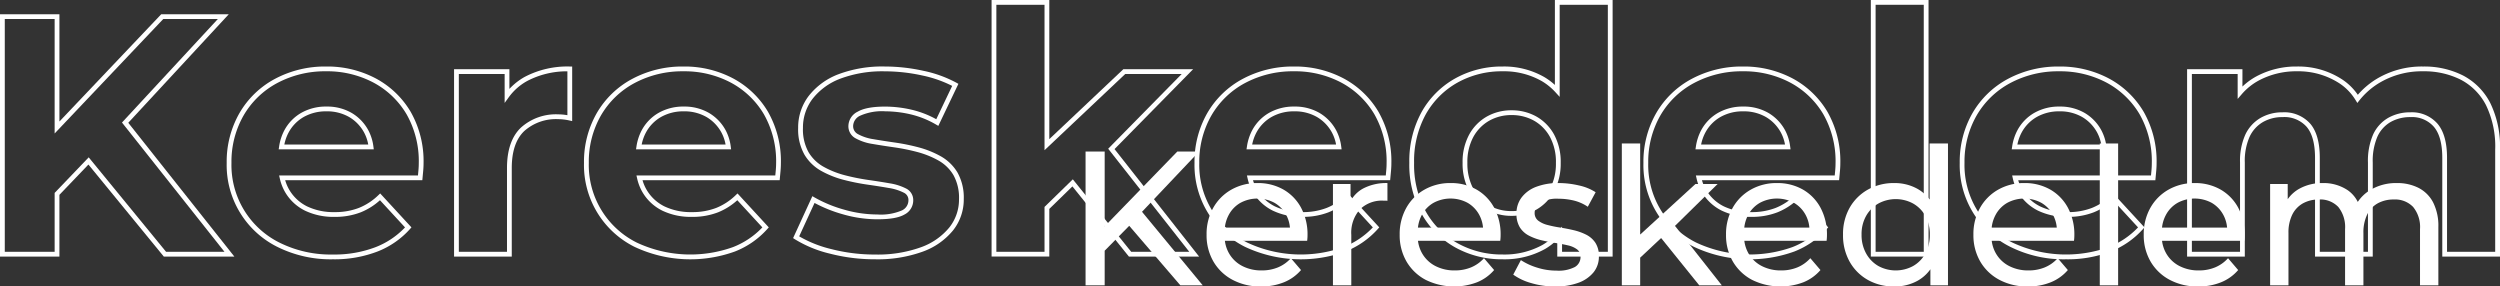 <?xml version="1.0" encoding="UTF-8"?>
<svg xmlns="http://www.w3.org/2000/svg" xmlns:xlink="http://www.w3.org/1999/xlink" width="523.061" height="59.94" viewBox="0 0 523.061 59.94">
  <rect x="0" y="0" width="523.061" height="59.94" fill="#333333" stroke="none"/>
  <defs>
    <clipPath id="clip-path">
      <rect id="Rechteck_5" data-name="Rechteck 5" width="523.061" height="59.94" transform="translate(0 0)" fill="none"></rect>
    </clipPath>
  </defs>
  <g id="Gruppe_4" data-name="Gruppe 4" transform="translate(0 0)">
    <g id="Gruppe_3" data-name="Gruppe 3" clip-path="url(#clip-path)">
      <path id="Pfad_25" data-name="Pfad 25" d="M49.033,53.682H34.273L18.5,34.428l-6.069,6.336V53.682H0V2.982H12.432V25.421l21.3-22.439H47.866L26.838,25.687Zm-14.287-1H46.964L25.521,25.637,45.577,3.982H34.156L11.432,27.927V3.982H1v48.7H11.432V40.361l7.127-7.441Z" fill="#fff"></path>
      <path id="Pfad_26" data-name="Pfad 26" d="M68.236,13.916a21.7,21.7,0,0,1,10.353,2.473,18.714,18.714,0,0,1,7.329,7,20.878,20.878,0,0,1,2.7,10.835c0,.436-.025.941-.073,1.5s-.1,1.083-.141,1.53l-.043.453H59.669a8.7,8.7,0,0,0,.9,2.082,8.907,8.907,0,0,0,3.7,3.4,12.769,12.769,0,0,0,5.741,1.189,13.724,13.724,0,0,0,5.1-.887,12.6,12.6,0,0,0,4.064-2.665l.368-.355,6.544,7.1-.3.338A17.751,17.751,0,0,1,79,52.617a25.049,25.049,0,0,1-9.345,1.633,24.979,24.979,0,0,1-11.662-2.613A19.113,19.113,0,0,1,47.429,34.083a20.444,20.444,0,0,1,2.659-10.4A18.8,18.8,0,0,1,57.525,16.5,22.224,22.224,0,0,1,68.236,13.916ZM87.448,36.707c.031-.333.065-.694.1-1.07.046-.529.069-1,.069-1.412A19.9,19.9,0,0,0,85.059,23.9a17.727,17.727,0,0,0-6.942-6.631,20.714,20.714,0,0,0-9.881-2.355A21.237,21.237,0,0,0,58,17.376a17.814,17.814,0,0,0-7.047,6.806,19.458,19.458,0,0,0-2.525,9.9A18.114,18.114,0,0,0,58.455,50.751a23.994,23.994,0,0,0,11.2,2.5,24.06,24.06,0,0,0,8.973-1.561,16.864,16.864,0,0,0,6.112-4.113L79.5,41.891a13.459,13.459,0,0,1-4.013,2.525,14.712,14.712,0,0,1-5.475.959,13.749,13.749,0,0,1-6.188-1.295,9.891,9.891,0,0,1-4.109-3.773,10.033,10.033,0,0,1-1.178-2.989l-.139-.611ZM68.306,22.294A10.23,10.23,0,0,1,73.529,23.6a9.359,9.359,0,0,1,3.523,3.634,9.835,9.835,0,0,1,1.076,3.441l.075.566H58.308l.09-.577a10.518,10.518,0,0,1,1.09-3.391A9.2,9.2,0,0,1,63.052,23.6,10.415,10.415,0,0,1,68.306,22.294Zm8.74,7.952a8.494,8.494,0,0,0-.871-2.526,8.371,8.371,0,0,0-3.15-3.251,9.247,9.247,0,0,0-4.719-1.175,9.43,9.43,0,0,0-4.756,1.177,8.219,8.219,0,0,0-3.182,3.283,9.09,9.09,0,0,0-.878,2.493Z" fill="#fff"></path>
      <path id="Pfad_27" data-name="Pfad 27" d="M119.213,13.916h.5V25.333l-.608-.134c-.407-.09-.809-.159-1.194-.2a9.783,9.783,0,0,0-1.113-.067,9.949,9.949,0,0,0-7.111,2.49c-1.734,1.645-2.613,4.246-2.613,7.731V53.682H95v-39.2h11.579v4.122a12.905,12.905,0,0,1,3.233-2.533A19.167,19.167,0,0,1,119.213,13.916Zm-.5,10.186V14.921a17.868,17.868,0,0,0-8.416,2.026,11.763,11.763,0,0,0-3.815,3.35l-.9,1.238V15.484H96v37.2h10.076V35.148c0-3.771.984-6.616,2.925-8.457a10.91,10.91,0,0,1,7.8-2.764,10.786,10.786,0,0,1,1.229.074C118.253,24.028,118.482,24.062,118.713,24.1Z" fill="#fff"></path>
      <path id="Pfad_28" data-name="Pfad 28" d="M143,13.916a21.7,21.7,0,0,1,10.353,2.473,18.714,18.714,0,0,1,7.329,7,20.878,20.878,0,0,1,2.7,10.835c0,.436-.025.941-.073,1.5s-.1,1.083-.141,1.53l-.043.453H134.432a8.7,8.7,0,0,0,.9,2.082,8.907,8.907,0,0,0,3.7,3.4,12.769,12.769,0,0,0,5.741,1.189,13.724,13.724,0,0,0,5.1-.887,12.6,12.6,0,0,0,4.064-2.665l.368-.355,6.544,7.1-.3.338a17.751,17.751,0,0,1-6.792,4.713,27.432,27.432,0,0,1-21.008-.98,19.113,19.113,0,0,1-10.564-17.554,20.444,20.444,0,0,1,2.659-10.4,18.8,18.8,0,0,1,7.436-7.184A22.224,22.224,0,0,1,143,13.916Zm19.212,22.791c.031-.333.065-.694.1-1.07.046-.529.069-1,.069-1.412A19.9,19.9,0,0,0,159.822,23.9a17.727,17.727,0,0,0-6.942-6.631A20.714,20.714,0,0,0,143,14.916a21.237,21.237,0,0,0-10.235,2.46,17.814,17.814,0,0,0-7.047,6.806,19.458,19.458,0,0,0-2.525,9.9,18.115,18.115,0,0,0,10.026,16.668,26.442,26.442,0,0,0,20.172.938,16.864,16.864,0,0,0,6.112-4.113l-5.241-5.684a13.459,13.459,0,0,1-4.013,2.525,14.713,14.713,0,0,1-5.475.959,13.749,13.749,0,0,1-6.188-1.295,9.891,9.891,0,0,1-4.109-3.773,10.033,10.033,0,0,1-1.178-2.989l-.139-.611ZM143.069,22.294a10.23,10.23,0,0,1,5.223,1.311,9.359,9.359,0,0,1,3.523,3.634,9.836,9.836,0,0,1,1.076,3.441l.075.566H133.071l.09-.577a10.518,10.518,0,0,1,1.09-3.391,9.2,9.2,0,0,1,3.564-3.675A10.415,10.415,0,0,1,143.069,22.294Zm8.74,7.952a8.495,8.495,0,0,0-.871-2.526,8.371,8.371,0,0,0-3.15-3.251,9.247,9.247,0,0,0-4.719-1.175,9.43,9.43,0,0,0-4.756,1.177,8.219,8.219,0,0,0-3.182,3.283,9.09,9.09,0,0,0-.878,2.493Z" fill="#fff"></path>
      <path id="Pfad_29" data-name="Pfad 29" d="M183.114,54.25a37.518,37.518,0,0,1-9.5-1.187,24.932,24.932,0,0,1-7.319-3.012l-.359-.236,4.03-8.772.476.276a27.414,27.414,0,0,0,6.17,2.544,25.141,25.141,0,0,0,6.926,1.01,11.206,11.206,0,0,0,5.181-.856,2.349,2.349,0,0,0,1.349-2.123,1.674,1.674,0,0,0-.982-1.584,10.444,10.444,0,0,0-3.114-.976c-1.316-.231-2.827-.469-4.492-.708a45.4,45.4,0,0,1-4.99-1.005,19.836,19.836,0,0,1-4.661-1.858,9.427,9.427,0,0,1-3.521-3.41,10.718,10.718,0,0,1-1.316-5.583,10.875,10.875,0,0,1,2.232-6.727,14.338,14.338,0,0,1,6.247-4.529,26.057,26.057,0,0,1,9.63-1.6,37.665,37.665,0,0,1,8.095.9,25.305,25.305,0,0,1,6.918,2.5l.407.229-4.2,8.792-.468-.271a19.318,19.318,0,0,0-5.364-2.147,23.816,23.816,0,0,0-5.25-.627,11.156,11.156,0,0,0-5.286.926,2.448,2.448,0,0,0-1.456,2.125,1.867,1.867,0,0,0,1.031,1.733,9.571,9.571,0,0,0,3.169,1.039c1.374.237,2.9.475,4.529.708a43.573,43.573,0,0,1,4.957,1.006,19.969,19.969,0,0,1,4.625,1.858,9.482,9.482,0,0,1,3.521,3.408,10.737,10.737,0,0,1,1.314,5.584,10.365,10.365,0,0,1-2.236,6.519,14.529,14.529,0,0,1-6.355,4.454A27.621,27.621,0,0,1,183.114,54.25Zm-15.907-4.8a24.891,24.891,0,0,0,6.661,2.65,36.518,36.518,0,0,0,9.245,1.155,26.641,26.641,0,0,0,9.581-1.528,13.552,13.552,0,0,0,5.929-4.137,9.388,9.388,0,0,0,2.025-5.9,9.77,9.77,0,0,0-1.17-5.067,8.492,8.492,0,0,0-3.153-3.052,18.967,18.967,0,0,0-4.393-1.764,42.565,42.565,0,0,0-4.843-.982c-1.641-.234-3.174-.473-4.557-.712a10.542,10.542,0,0,1-3.5-1.161,2.853,2.853,0,0,1-1.527-2.6,3.408,3.408,0,0,1,1.952-2.989c1.228-.715,3.122-1.062,5.79-1.062a24.815,24.815,0,0,1,5.472.651,20.1,20.1,0,0,1,5.171,1.992l3.328-6.972a25.06,25.06,0,0,0-6.233-2.174,36.663,36.663,0,0,0-7.879-.875,25.077,25.077,0,0,0-9.258,1.526,13.357,13.357,0,0,0-5.822,4.205,9.9,9.9,0,0,0-2.028,6.123,9.751,9.751,0,0,0,1.172,5.067,8.44,8.44,0,0,0,3.153,3.053,18.836,18.836,0,0,0,4.426,1.764,44.39,44.39,0,0,0,4.879.983c1.676.24,3.2.48,4.524.713a11.414,11.414,0,0,1,3.418,1.082,2.684,2.684,0,0,1,1.5,2.463,3.315,3.315,0,0,1-1.848,2.989c-1.15.666-3.009.99-5.682.99a26.139,26.139,0,0,1-7.2-1.048,29.074,29.074,0,0,1-5.917-2.371Z" fill="#fff"></path>
      <path id="Pfad_30" data-name="Pfad 30" d="M250.882,53.682H236.195L224.372,39l-4.833,4.711v9.968H207.463V0h12.076V29.109l15.488-14.625h14.6L233.189,31.193Zm-14.208-1h12.149L231.859,31.119,247.24,15.484H235.425L218.539,31.429V1H208.463V52.682h10.076v-9.39l5.923-5.773Z" fill="#fff"></path>
      <path id="Pfad_31" data-name="Pfad 31" d="M270.727,13.916a21.7,21.7,0,0,1,10.353,2.473,18.714,18.714,0,0,1,7.329,7,20.878,20.878,0,0,1,2.7,10.835c0,.436-.025.941-.073,1.5s-.1,1.082-.141,1.53l-.043.453H262.16a8.7,8.7,0,0,0,.9,2.082,8.907,8.907,0,0,0,3.7,3.4,12.769,12.769,0,0,0,5.741,1.189,13.724,13.724,0,0,0,5.1-.887,12.6,12.6,0,0,0,4.064-2.665l.368-.355,6.544,7.1-.3.338a17.751,17.751,0,0,1-6.792,4.713,27.432,27.432,0,0,1-21.008-.98A19.113,19.113,0,0,1,249.92,34.083a20.444,20.444,0,0,1,2.659-10.4,18.8,18.8,0,0,1,7.436-7.184A22.224,22.224,0,0,1,270.727,13.916Zm19.212,22.791c.031-.333.065-.694.1-1.07.046-.529.069-1,.069-1.412A19.9,19.9,0,0,0,287.549,23.9a17.727,17.727,0,0,0-6.942-6.631,20.714,20.714,0,0,0-9.881-2.355,21.237,21.237,0,0,0-10.235,2.46,17.814,17.814,0,0,0-7.047,6.806,19.458,19.458,0,0,0-2.525,9.9,18.114,18.114,0,0,0,10.026,16.668,26.442,26.442,0,0,0,20.172.938,16.864,16.864,0,0,0,6.112-4.113l-5.241-5.684a13.459,13.459,0,0,1-4.013,2.525,14.712,14.712,0,0,1-5.475.959,13.749,13.749,0,0,1-6.188-1.295,9.891,9.891,0,0,1-4.109-3.773,10.033,10.033,0,0,1-1.178-2.989l-.139-.611ZM270.8,22.294A10.23,10.23,0,0,1,276.02,23.6a9.359,9.359,0,0,1,3.523,3.634,9.835,9.835,0,0,1,1.076,3.441l.075.566H260.8l.09-.577a10.518,10.518,0,0,1,1.09-3.391,9.2,9.2,0,0,1,3.564-3.675A10.414,10.414,0,0,1,270.8,22.294Zm8.74,7.952a8.5,8.5,0,0,0-.871-2.526,8.371,8.371,0,0,0-3.15-3.251,9.247,9.247,0,0,0-4.719-1.175,9.43,9.43,0,0,0-4.756,1.177,8.219,8.219,0,0,0-3.182,3.283,9.09,9.09,0,0,0-.878,2.493Z" fill="#fff"></path>
      <path id="Pfad_32" data-name="Pfad 32" d="M325.323,0H337.4V53.683H325.82V50.112a12.522,12.522,0,0,1-2.55,1.977,17.393,17.393,0,0,1-8.879,2.161,19.989,19.989,0,0,1-9.973-2.514,18.291,18.291,0,0,1-7.005-7.04,21.328,21.328,0,0,1-2.549-10.613,21.324,21.324,0,0,1,2.549-10.611,18.287,18.287,0,0,1,7.005-7.04,19.98,19.98,0,0,1,9.973-2.516,16.922,16.922,0,0,1,8.7,2.2,13.169,13.169,0,0,1,2.229,1.657ZM336.4,1H326.323V20.271l-.869-.952a12.429,12.429,0,0,0-2.867-2.342,15.938,15.938,0,0,0-8.2-2.061A18.993,18.993,0,0,0,304.91,17.3a17.3,17.3,0,0,0-6.627,6.662,20.342,20.342,0,0,0-2.419,10.119A20.346,20.346,0,0,0,298.283,44.2a17.3,17.3,0,0,0,6.627,6.662,19,19,0,0,0,9.481,2.384,16.413,16.413,0,0,0,8.375-2.025,11.784,11.784,0,0,0,3.167-2.728l.887-1.082v5.268H336.4Zm-20.16,22.076a10.47,10.47,0,0,1,5.215,1.308,9.693,9.693,0,0,1,3.705,3.776,12,12,0,0,1,1.377,5.924A12.26,12.26,0,0,1,325.161,40a9.581,9.581,0,0,1-3.708,3.853,10.46,10.46,0,0,1-5.215,1.307,10.323,10.323,0,0,1-5.146-1.307A9.558,9.558,0,0,1,307.385,40a12.249,12.249,0,0,1-1.375-5.92,11.989,11.989,0,0,1,1.378-5.924,9.67,9.67,0,0,1,3.7-3.776A10.332,10.332,0,0,1,316.238,23.076Zm0,21.086a9.474,9.474,0,0,0,4.723-1.177,8.6,8.6,0,0,0,3.322-3.46,11.277,11.277,0,0,0,1.252-5.442,11.02,11.02,0,0,0-1.249-5.435,8.707,8.707,0,0,0-3.325-3.394,9.483,9.483,0,0,0-4.723-1.178,9.345,9.345,0,0,0-4.654,1.178,8.685,8.685,0,0,0-3.324,3.394,11.011,11.011,0,0,0-1.25,5.435,11.266,11.266,0,0,0,1.253,5.442,8.574,8.574,0,0,0,3.32,3.46A9.336,9.336,0,0,0,316.238,44.162Z" fill="#fff"></path>
      <path id="Pfad_33" data-name="Pfad 33" d="M364.659,13.916a21.7,21.7,0,0,1,10.353,2.473,18.714,18.714,0,0,1,7.329,7,20.878,20.878,0,0,1,2.7,10.835c0,.436-.025.941-.073,1.5s-.1,1.084-.141,1.53l-.043.453H356.092a8.7,8.7,0,0,0,.9,2.082,8.907,8.907,0,0,0,3.7,3.4,12.769,12.769,0,0,0,5.741,1.189,13.724,13.724,0,0,0,5.1-.887,12.6,12.6,0,0,0,4.064-2.665l.368-.355,6.544,7.1-.3.338a17.751,17.751,0,0,1-6.792,4.713,27.432,27.432,0,0,1-21.008-.98,19.113,19.113,0,0,1-10.564-17.554,20.444,20.444,0,0,1,2.659-10.4,18.8,18.8,0,0,1,7.436-7.184A22.224,22.224,0,0,1,364.659,13.916Zm19.212,22.791c.031-.332.065-.693.1-1.07.046-.529.069-1,.069-1.412A19.9,19.9,0,0,0,381.482,23.9a17.727,17.727,0,0,0-6.942-6.631,20.714,20.714,0,0,0-9.881-2.355,21.237,21.237,0,0,0-10.235,2.46,17.814,17.814,0,0,0-7.047,6.806,19.458,19.458,0,0,0-2.525,9.9,18.114,18.114,0,0,0,10.026,16.668,26.442,26.442,0,0,0,20.172.938,16.864,16.864,0,0,0,6.112-4.113l-5.241-5.684a13.459,13.459,0,0,1-4.013,2.525,14.712,14.712,0,0,1-5.475.959,13.749,13.749,0,0,1-6.188-1.295,9.891,9.891,0,0,1-4.109-3.773,10.033,10.033,0,0,1-1.178-2.989l-.139-.611ZM364.729,22.294a10.23,10.23,0,0,1,5.223,1.311,9.359,9.359,0,0,1,3.523,3.634,9.836,9.836,0,0,1,1.076,3.441l.075.566H354.731l.09-.577a10.518,10.518,0,0,1,1.09-3.391,9.2,9.2,0,0,1,3.564-3.675A10.414,10.414,0,0,1,364.729,22.294Zm8.74,7.952a8.495,8.495,0,0,0-.871-2.526,8.371,8.371,0,0,0-3.15-3.251,9.247,9.247,0,0,0-4.719-1.175,9.43,9.43,0,0,0-4.756,1.177,8.219,8.219,0,0,0-3.182,3.283,9.09,9.09,0,0,0-.878,2.493Z" fill="#fff"></path>
      <path id="Rechteck_3" data-name="Rechteck 3" d="M-.5-.5H11.576V53.183H-.5ZM10.576.5H.5V52.183H10.576Z" transform="translate(391.922 0.5)" fill="#fff"></path>
      <path id="Pfad_34" data-name="Pfad 34" d="M432.248,54.25a24.979,24.979,0,0,1-11.662-2.613,19.113,19.113,0,0,1-10.564-17.554,20.444,20.444,0,0,1,2.659-10.4,18.8,18.8,0,0,1,7.436-7.184,22.224,22.224,0,0,1,10.711-2.58,21.7,21.7,0,0,1,10.353,2.473,18.714,18.714,0,0,1,7.329,7,20.878,20.878,0,0,1,2.7,10.835c0,.436-.025.94-.073,1.5s-.1,1.083-.141,1.53l-.043.453H422.262a8.7,8.7,0,0,0,.9,2.082,8.906,8.906,0,0,0,3.7,3.4,12.769,12.769,0,0,0,5.741,1.189,13.724,13.724,0,0,0,5.1-.887,12.6,12.6,0,0,0,4.064-2.665l.368-.355,6.544,7.1-.3.338a17.751,17.751,0,0,1-6.792,4.713A25.049,25.049,0,0,1,432.248,54.25Zm-1.419-39.334a21.237,21.237,0,0,0-10.235,2.46,17.814,17.814,0,0,0-7.047,6.806,19.458,19.458,0,0,0-2.525,9.9,18.114,18.114,0,0,0,10.026,16.668,26.442,26.442,0,0,0,20.172.938,16.864,16.864,0,0,0,6.112-4.113l-5.241-5.684a13.459,13.459,0,0,1-4.013,2.525,14.713,14.713,0,0,1-5.475.959,13.749,13.749,0,0,1-6.188-1.295,9.891,9.891,0,0,1-4.109-3.773,10.033,10.033,0,0,1-1.178-2.989l-.139-.611h29.051c.031-.332.065-.693.1-1.07.046-.529.069-1,.069-1.412A19.9,19.9,0,0,0,447.651,23.9a17.727,17.727,0,0,0-6.942-6.631A20.714,20.714,0,0,0,430.829,14.916Zm9.967,16.33H420.9l.09-.577a10.52,10.52,0,0,1,1.09-3.391,9.205,9.205,0,0,1,3.565-3.675,10.407,10.407,0,0,1,5.253-1.309,10.23,10.23,0,0,1,5.223,1.311,9.359,9.359,0,0,1,3.523,3.634,9.836,9.836,0,0,1,1.076,3.441Zm-18.712-1h17.556a8.5,8.5,0,0,0-.871-2.526,8.371,8.371,0,0,0-3.15-3.251,9.247,9.247,0,0,0-4.719-1.175,9.423,9.423,0,0,0-4.755,1.177,8.22,8.22,0,0,0-3.183,3.283A9.092,9.092,0,0,0,422.083,30.246Z" fill="#fff"></path>
      <path id="Pfad_35" data-name="Pfad 35" d="M480.6,13.916a16.754,16.754,0,0,1,9.507,2.748,12.011,12.011,0,0,1,3.205,3.17,16.786,16.786,0,0,1,3.7-3.176,18.308,18.308,0,0,1,10-2.741,17.928,17.928,0,0,1,8.288,1.865,13.372,13.372,0,0,1,5.713,5.747,20.781,20.781,0,0,1,2.048,9.785V53.682H510.985V33.018c0-2.938-.593-5.122-1.762-6.491a6.054,6.054,0,0,0-4.909-2.026,8.243,8.243,0,0,0-4.154,1.034,6.769,6.769,0,0,0-2.743,3.048,12.807,12.807,0,0,0-.981,5.429v19.67H484.36V33.018c0-2.938-.593-5.122-1.762-6.491a6.225,6.225,0,0,0-5.051-2.026,8.088,8.088,0,0,0-4.082,1.034,6.975,6.975,0,0,0-2.782,3.054,12.415,12.415,0,0,0-1.014,5.423v19.67H457.593v-39.2h11.579V18.11a13.645,13.645,0,0,1,2.88-2.11A17.567,17.567,0,0,1,480.6,13.916Zm12.614,7.627-.374-.607a11.118,11.118,0,0,0-3.288-3.442,15.772,15.772,0,0,0-8.951-2.579,16.579,16.579,0,0,0-8.068,1.961,12.642,12.642,0,0,0-3.483,2.81l-.878,1.012V15.484h-9.579v37.2h10.076V34.012a13.379,13.379,0,0,1,1.116-5.865,7.957,7.957,0,0,1,3.181-3.48,9.074,9.074,0,0,1,4.58-1.167,7.256,7.256,0,0,1,5.811,2.376c1.328,1.555,2,3.958,2,7.141V52.682h10.076V34.012a13.771,13.771,0,0,1,1.077-5.859,7.751,7.751,0,0,1,3.148-3.486,9.229,9.229,0,0,1,4.652-1.167,7.086,7.086,0,0,1,5.669,2.376c1.328,1.555,2,3.958,2,7.141V52.682h10.076V31.314A19.812,19.812,0,0,0,520.131,22a12.391,12.391,0,0,0-5.289-5.329,16.941,16.941,0,0,0-7.83-1.754,17.326,17.326,0,0,0-9.46,2.585,15.676,15.676,0,0,0-3.9,3.484Z" fill="#fff"></path>
      <path id="Pfad_36" data-name="Pfad 36" d="M231.126,52.454l5.137-5.21,10.7,12.456h4.681L238.936,44.312,250.886,31.7h-4.56l-15.2,15.66V31.7h-4v28h4Z" fill="#fff"></path>
      <path id="Pfad_37" data-name="Pfad 37" d="M253.826,43.5a11.18,11.18,0,0,0-1.38,5.6,10.924,10.924,0,0,0,1.42,5.6,10.073,10.073,0,0,0,4,3.84,12.334,12.334,0,0,0,5.979,1.4,12.461,12.461,0,0,0,4.781-.88,9.291,9.291,0,0,0,3.58-2.56l-2.12-2.48a7.481,7.481,0,0,1-2.7,1.92,8.823,8.823,0,0,1-3.42.64,8.6,8.6,0,0,1-4.04-.92,6.734,6.734,0,0,1-2.74-2.58,7,7,0,0,1-.909-2.7h17.21c.025-.187.046-.386.06-.6s.019-.4.019-.56a11.81,11.81,0,0,0-1.34-5.74,9.623,9.623,0,0,0-3.7-3.82,10.694,10.694,0,0,0-5.439-1.36,10.82,10.82,0,0,0-5.46,1.38,9.955,9.955,0,0,0-3.8,3.82m5.7-1.06a7.532,7.532,0,0,1,7.141,0,6.43,6.43,0,0,1,2.42,2.5,6.852,6.852,0,0,1,.8,2.68H256.266a7.245,7.245,0,0,1,.82-2.66,6.335,6.335,0,0,1,2.439-2.52" fill="#fff"></path>
      <path id="Pfad_38" data-name="Pfad 38" d="M282.565,42.1V38.5h-3.68V59.7h3.84V49.139a7.3,7.3,0,0,1,1.8-5.319,6.514,6.514,0,0,1,4.881-1.841h.42a2.891,2.891,0,0,1,.46.04V38.3a10.379,10.379,0,0,0-5.12,1.159,6.487,6.487,0,0,0-2.6,2.638" fill="#fff"></path>
      <path id="Pfad_39" data-name="Pfad 39" d="M308.926,39.66a10.7,10.7,0,0,0-5.44-1.36,10.823,10.823,0,0,0-5.46,1.38,9.961,9.961,0,0,0-3.8,3.82,11.179,11.179,0,0,0-1.38,5.6,10.934,10.934,0,0,0,1.42,5.6,10.08,10.08,0,0,0,4,3.84,13.45,13.45,0,0,0,10.76.52,9.284,9.284,0,0,0,3.58-2.56l-2.12-2.48a7.477,7.477,0,0,1-2.7,1.92,8.826,8.826,0,0,1-3.42.64,8.6,8.6,0,0,1-4.04-.92,6.734,6.734,0,0,1-2.74-2.58,7,7,0,0,1-.91-2.7h17.21c.026-.187.046-.386.06-.6s.02-.4.02-.56a11.821,11.821,0,0,0-1.34-5.74,9.623,9.623,0,0,0-3.7-3.82m-9,2.78a7.53,7.53,0,0,1,7.14,0,6.43,6.43,0,0,1,2.42,2.5,6.836,6.836,0,0,1,.8,2.68H296.666a7.246,7.246,0,0,1,.82-2.66,6.337,6.337,0,0,1,2.44-2.52" fill="#fff"></path>
      <path id="Pfad_40" data-name="Pfad 40" d="M329.506,55.86a7.4,7.4,0,0,1-3.86.76,13.3,13.3,0,0,1-4.08-.64,13.106,13.106,0,0,1-3.36-1.56l-1.6,3.04a11.783,11.783,0,0,0,3.74,1.76,17.241,17.241,0,0,0,5.02.72,13.674,13.674,0,0,0,4.88-.78,7.232,7.232,0,0,0,3.159-2.18,5.151,5.151,0,0,0,1.121-3.32,5.014,5.014,0,0,0-.74-2.88,5.091,5.091,0,0,0-1.92-1.68,11.7,11.7,0,0,0-2.62-.94q-1.44-.339-2.88-.56a23.377,23.377,0,0,1-2.62-.54,5.338,5.338,0,0,1-1.92-.9,1.982,1.982,0,0,1-.74-1.66,2.443,2.443,0,0,1,1.24-2.1,6.9,6.9,0,0,1,3.76-.82,13.835,13.835,0,0,1,3.12.36,9.06,9.06,0,0,1,3,1.32l1.64-3.04a10.48,10.48,0,0,0-3.5-1.42,18.53,18.53,0,0,0-4.22-.5,12.8,12.8,0,0,0-4.7.78,6.844,6.844,0,0,0-3.06,2.22,5.445,5.445,0,0,0-1.08,3.36,5.3,5.3,0,0,0,.72,2.94,4.971,4.971,0,0,0,1.92,1.72,11.453,11.453,0,0,0,2.64.96q1.44.339,2.879.56t2.621.5a4.932,4.932,0,0,1,1.9.84,1.866,1.866,0,0,1,.72,1.56,2.39,2.39,0,0,1-1.18,2.12" fill="#fff"></path>
      <path id="Pfad_41" data-name="Pfad 41" d="M359.365,38.5h-4.64l-11.56,10.575V30.019h-3.84V59.7h3.84V53.907l4.386-4.1,7.974,9.89h4.72l-9.8-12.434Z" fill="#fff"></path>
      <path id="Pfad_42" data-name="Pfad 42" d="M366.546,58.54a13.45,13.45,0,0,0,10.76.52,9.284,9.284,0,0,0,3.58-2.56l-2.12-2.48a7.477,7.477,0,0,1-2.7,1.92,8.826,8.826,0,0,1-3.42.64,8.6,8.6,0,0,1-4.04-.92,6.734,6.734,0,0,1-2.74-2.58,7,7,0,0,1-.91-2.7h17.21c.026-.187.046-.386.06-.6s.02-.4.02-.56a11.821,11.821,0,0,0-1.34-5.74,9.623,9.623,0,0,0-3.7-3.82,10.7,10.7,0,0,0-5.44-1.36,10.823,10.823,0,0,0-5.46,1.38,9.961,9.961,0,0,0-3.8,3.82,11.179,11.179,0,0,0-1.38,5.6,10.934,10.934,0,0,0,1.42,5.6,10.08,10.08,0,0,0,4,3.84m1.66-16.1a7.53,7.53,0,0,1,7.14,0,6.43,6.43,0,0,1,2.42,2.5,6.836,6.836,0,0,1,.8,2.68H364.946a7.245,7.245,0,0,1,.82-2.66,6.337,6.337,0,0,1,2.44-2.52" fill="#fff"></path>
      <path id="Pfad_43" data-name="Pfad 43" d="M390.825,58.58a11.025,11.025,0,0,0,5.5,1.36,9.819,9.819,0,0,0,4.92-1.22,8.307,8.307,0,0,0,2.64-2.379V59.7h3.68V30.02h-3.84V41.739a8.373,8.373,0,0,0-2.559-2.239,9.8,9.8,0,0,0-4.841-1.2,11.035,11.035,0,0,0-5.5,1.36,10,10,0,0,0-3.819,3.78,11.1,11.1,0,0,0-1.4,5.66,11.2,11.2,0,0,0,1.4,5.68,9.944,9.944,0,0,0,3.819,3.8m-.38-13.42a6.9,6.9,0,0,1,2.561-2.58,7.619,7.619,0,0,1,7.259,0,6.716,6.716,0,0,1,2.56,2.58,7.865,7.865,0,0,1,.94,3.94,8,8,0,0,1-.94,3.94,6.628,6.628,0,0,1-2.56,2.62,7.619,7.619,0,0,1-7.259,0,6.807,6.807,0,0,1-2.561-2.62,7.873,7.873,0,0,1-.96-3.94,7.737,7.737,0,0,1,.96-3.94" fill="#fff"></path>
      <path id="Pfad_44" data-name="Pfad 44" d="M428.965,39.66a10.694,10.694,0,0,0-5.439-1.36,10.82,10.82,0,0,0-5.46,1.38,9.955,9.955,0,0,0-3.8,3.82,11.18,11.18,0,0,0-1.38,5.6,10.925,10.925,0,0,0,1.42,5.6,10.073,10.073,0,0,0,4,3.84,12.334,12.334,0,0,0,5.979,1.4,12.461,12.461,0,0,0,4.781-.88,9.291,9.291,0,0,0,3.58-2.56l-2.12-2.48a7.481,7.481,0,0,1-2.7,1.92,8.823,8.823,0,0,1-3.42.64,8.6,8.6,0,0,1-4.04-.92,6.733,6.733,0,0,1-2.74-2.58,7,7,0,0,1-.909-2.7h17.21c.025-.187.046-.386.06-.6s.019-.4.019-.56a11.81,11.81,0,0,0-1.34-5.74,9.623,9.623,0,0,0-3.7-3.82m-9,2.78a7.532,7.532,0,0,1,7.141,0,6.43,6.43,0,0,1,2.42,2.5,6.852,6.852,0,0,1,.8,2.68H416.706a7.245,7.245,0,0,1,.82-2.66,6.335,6.335,0,0,1,2.439-2.52" fill="#fff"></path>
      <rect id="Rechteck_4" data-name="Rechteck 4" width="3.84" height="29.68" transform="translate(439.325 30.02)" fill="#fff"></rect>
      <path id="Pfad_45" data-name="Pfad 45" d="M449.9,43.5a11.179,11.179,0,0,0-1.38,5.6,10.924,10.924,0,0,0,1.42,5.6,10.073,10.073,0,0,0,4,3.84,12.334,12.334,0,0,0,5.979,1.4,12.461,12.461,0,0,0,4.781-.88,9.291,9.291,0,0,0,3.58-2.56l-2.12-2.48a7.481,7.481,0,0,1-2.7,1.92,8.823,8.823,0,0,1-3.42.64,8.6,8.6,0,0,1-4.04-.92,6.733,6.733,0,0,1-2.74-2.58,7,7,0,0,1-.909-2.7h17.21c.025-.187.046-.386.06-.6s.019-.4.019-.56a11.809,11.809,0,0,0-1.34-5.74,9.622,9.622,0,0,0-3.7-3.82,10.694,10.694,0,0,0-5.439-1.36,10.82,10.82,0,0,0-5.46,1.38,9.955,9.955,0,0,0-3.8,3.82m5.7-1.06a7.532,7.532,0,0,1,7.141,0,6.43,6.43,0,0,1,2.42,2.5,6.852,6.852,0,0,1,.8,2.68H452.345a7.245,7.245,0,0,1,.82-2.66,6.335,6.335,0,0,1,2.439-2.52" fill="#fff"></path>
      <path id="Pfad_46" data-name="Pfad 46" d="M478.645,41.677V38.5h-3.681V59.7h3.84V48.779a8.454,8.454,0,0,1,.8-3.88,5.485,5.485,0,0,1,2.24-2.36,6.728,6.728,0,0,1,3.321-.8,5.209,5.209,0,0,1,4.059,1.56,6.691,6.691,0,0,1,1.421,4.64V59.7h3.84V48.779a8.647,8.647,0,0,1,.779-3.88,5.376,5.376,0,0,1,2.221-2.36,6.809,6.809,0,0,1,3.359-.8,5.223,5.223,0,0,1,4.04,1.56,6.626,6.626,0,0,1,1.442,4.64V59.7h3.839V47.5a10.812,10.812,0,0,0-1.1-5.16A7.094,7.094,0,0,0,506,39.3a9.816,9.816,0,0,0-4.519-1,10.464,10.464,0,0,0-5.6,1.48,8.261,8.261,0,0,0-2.576,2.465,6.523,6.523,0,0,0-2.1-2.445,9.078,9.078,0,0,0-5.241-1.5,9.775,9.775,0,0,0-4.84,1.16,7.323,7.323,0,0,0-2.479,2.218" fill="#fff"></path>
    </g>
  </g>
</svg>
